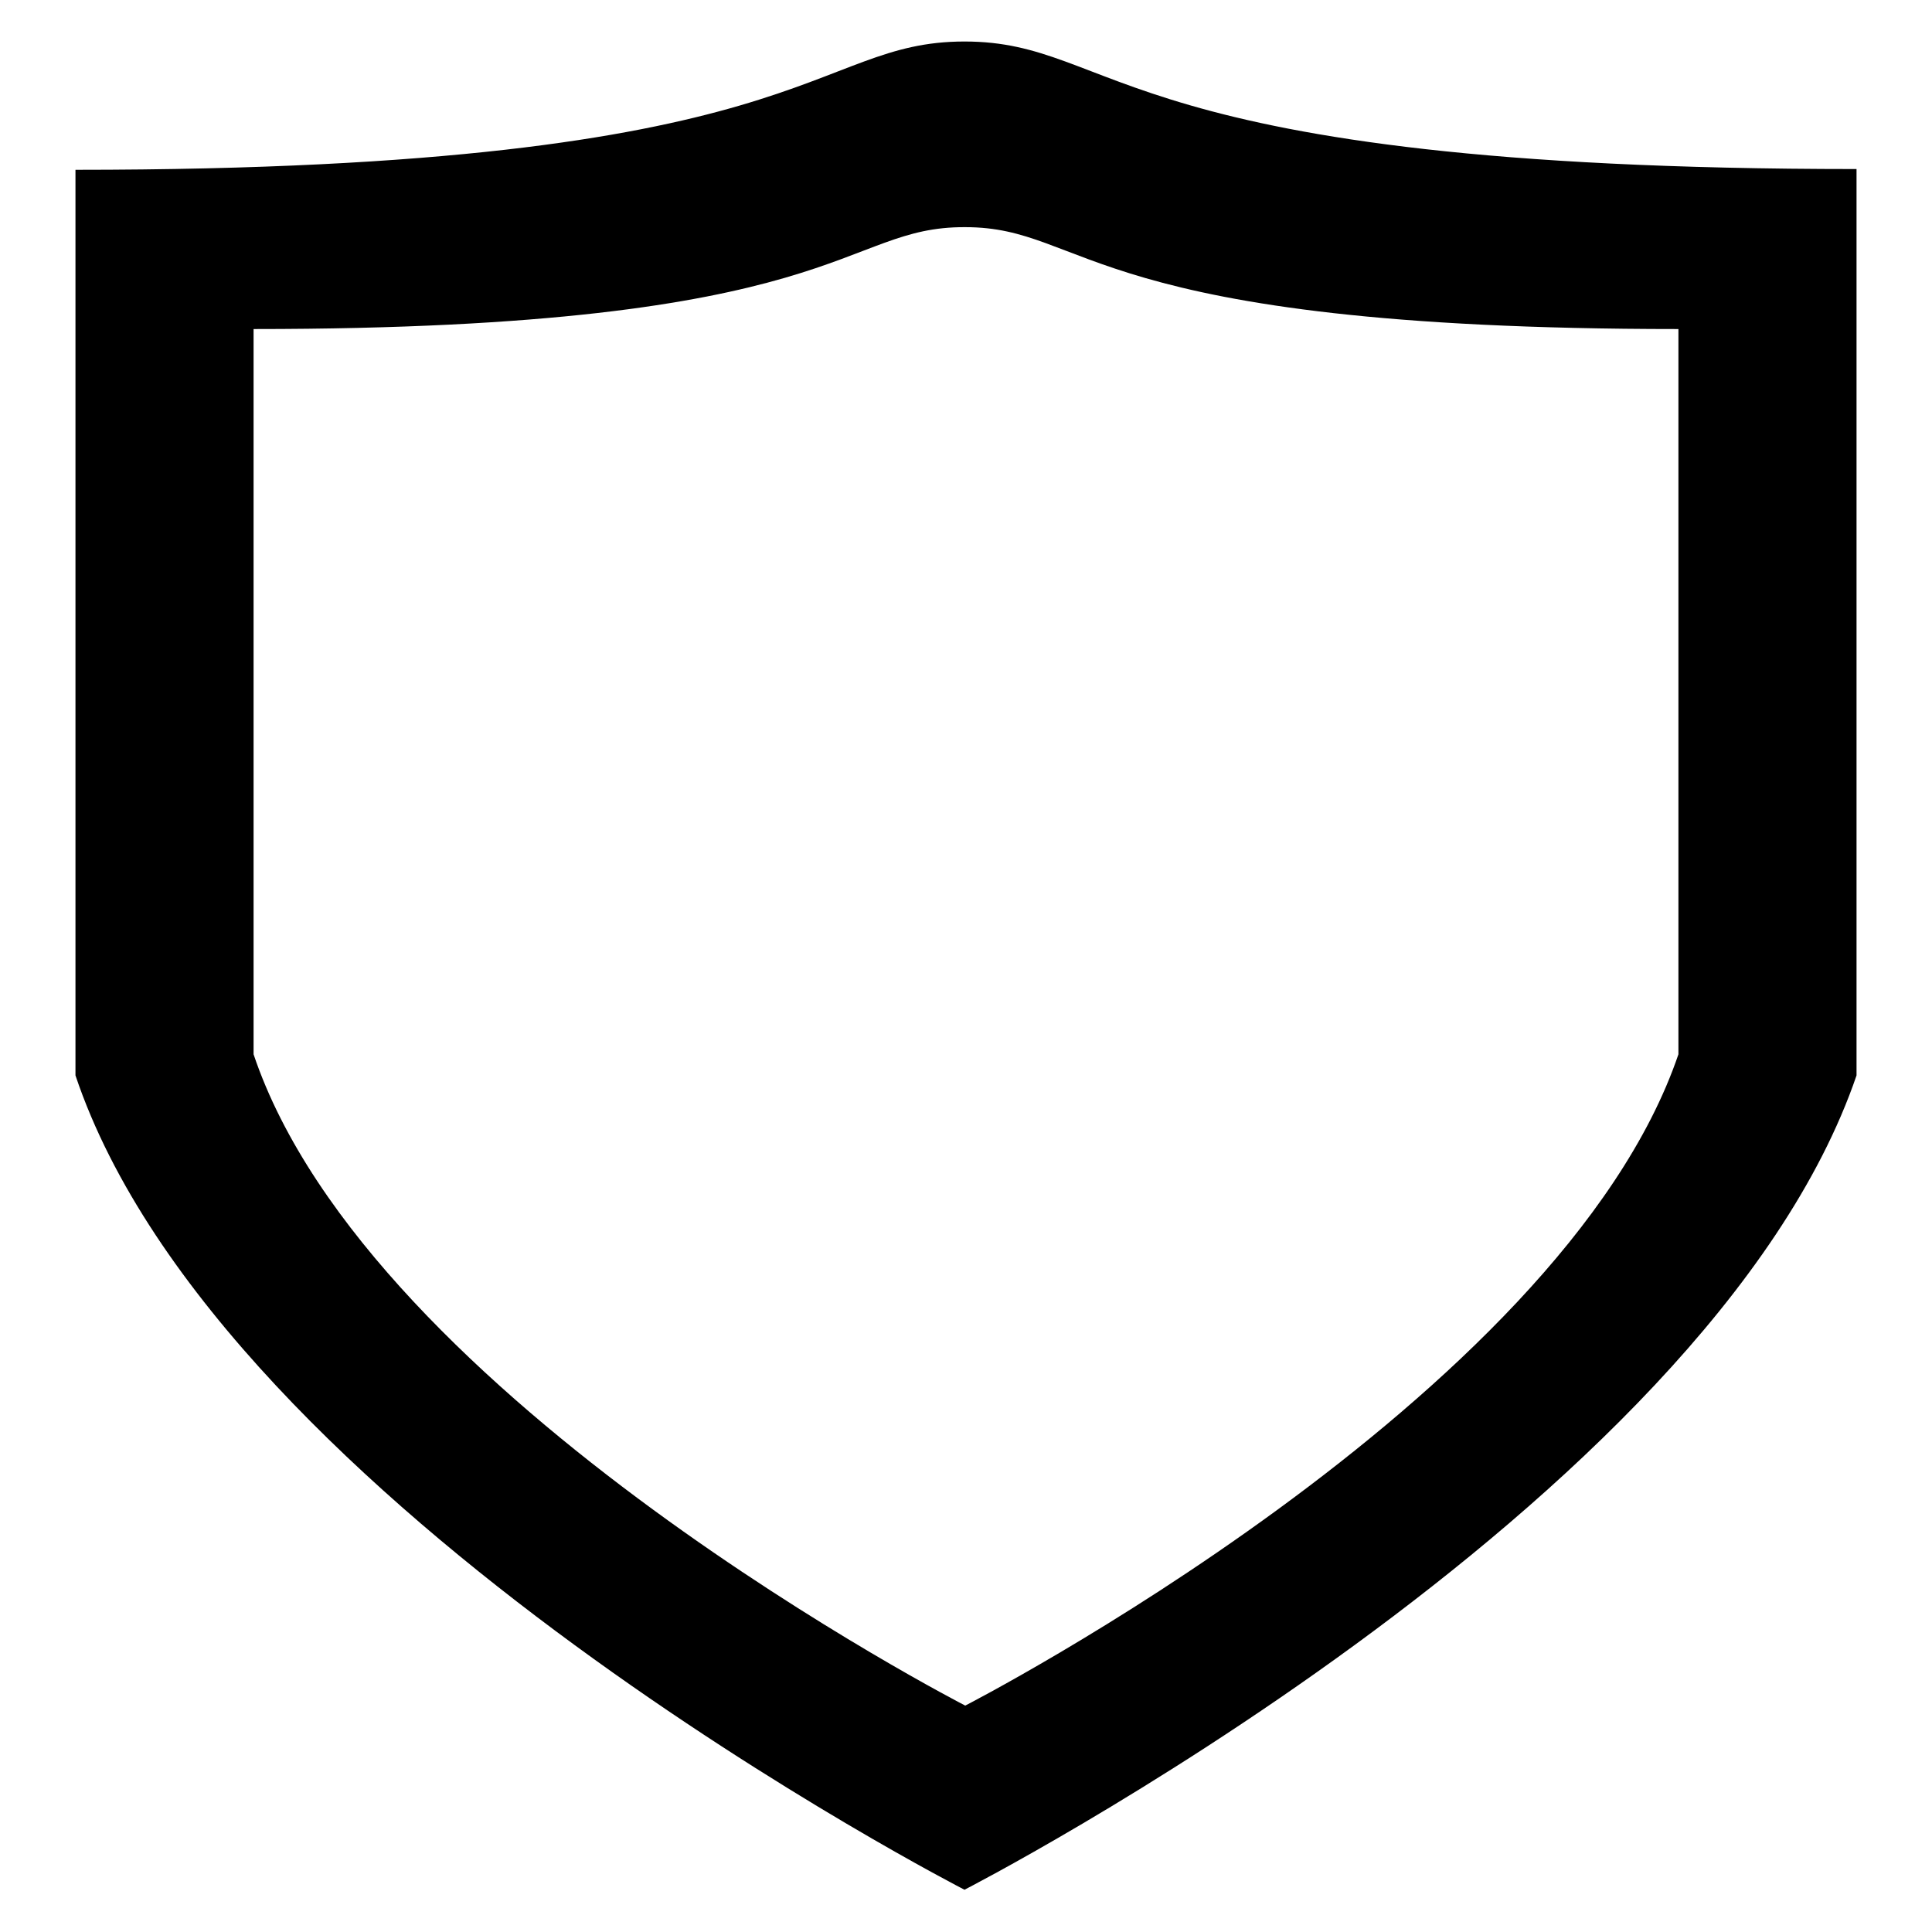 <?xml version="1.0" encoding="utf-8"?>
<!-- Svg Vector Icons : http://www.onlinewebfonts.com/icon -->
<!DOCTYPE svg PUBLIC "-//W3C//DTD SVG 1.1//EN" "http://www.w3.org/Graphics/SVG/1.1/DTD/svg11.dtd">
<svg version="1.1" xmlns="http://www.w3.org/2000/svg" xmlns:xlink="http://www.w3.org/1999/xlink" x="0px" y="0px" viewBox="0 0 256 256" enable-background="new 0 0 256 256" xml:space="preserve">
<g><g><path fill="#000000" d="M127.8,5.5c20.7,0,19.6,16.9,118.2,16.9v120.1c-19.6,57.3-118.2,107.9-118.2,107.9S29.3,199.9,10,142.5V22.5C108.2,22.5,107.1,5.5,127.8,5.5z M33.6,43.6v96.1C49,185.5,127.9,226,127.9,226s78.9-40.5,94.5-86.3V43.6c-78.8,0-78-13.5-94.5-13.5C111.3,30,112.2,43.6,33.6,43.6z"/></g></g>
</svg>